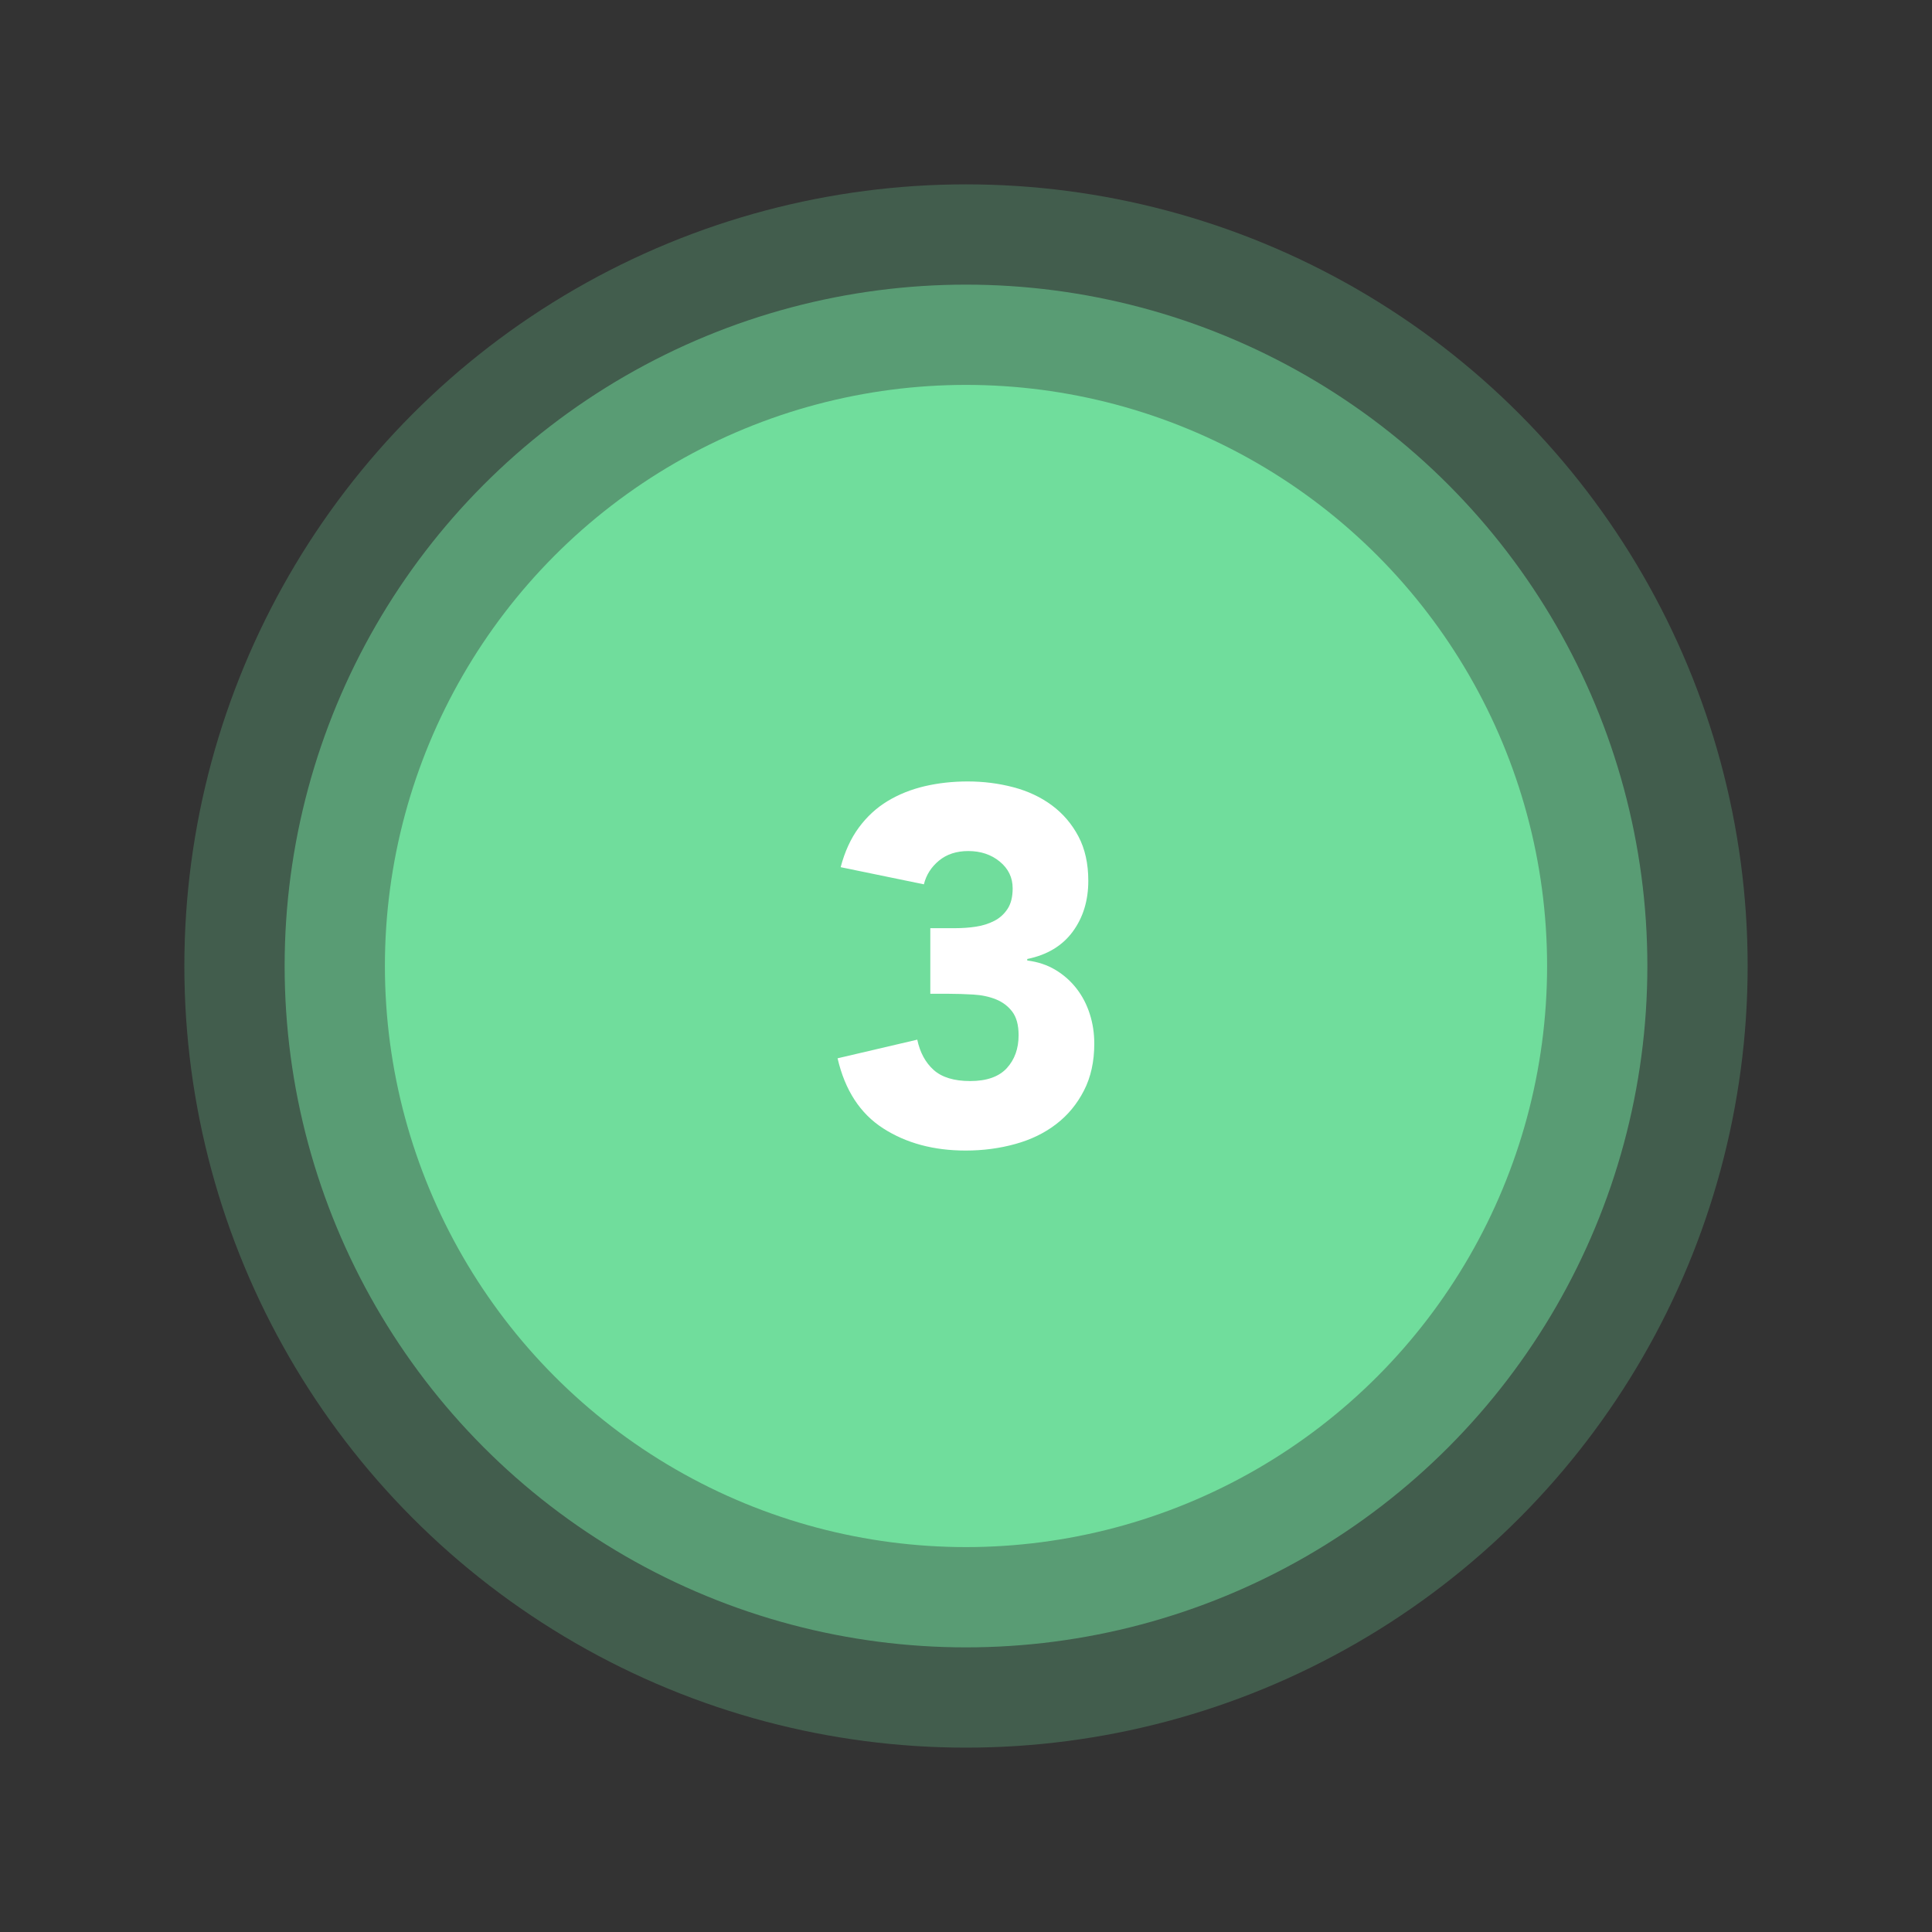 <svg xmlns="http://www.w3.org/2000/svg" xmlns:xlink="http://www.w3.org/1999/xlink" id="Layer_1" x="0px" y="0px" viewBox="0 0 400 400" style="enable-background:new 0 0 400 400;" xml:space="preserve"><rect x="0" y="0" width="400" height="400" fill="#333333" stroke="none"/><style type="text/css">	.st0{opacity:0.25;fill:#70DD9C;}	.st1{opacity:0.25;fill:#FFD762;}	.st2{opacity:0.25;fill:#708DDE;}	.st3{opacity:0.5;fill:#708DDE;}	.st4{fill:#708DDE;}	.st5{opacity:0.5;fill:#FFD762;}	.st6{fill:#FFD762;}	.st7{opacity:0.5;fill:#70DD9C;}	.st8{fill:#70DD9C;}	.st9{fill:#FFFFFF;}</style><circle class="st0" cx="200" cy="200" r="161.83"></circle><circle class="st7" cx="200" cy="200" r="141.07"></circle><circle class="st8" cx="200" cy="200" r="120.31"></circle><g>	<path class="st9" d="M192.64,192.17h5.12c1.46,0,2.89-0.1,4.28-0.31c1.39-0.21,2.66-0.61,3.81-1.2c1.15-0.59,2.07-1.43,2.77-2.51  c0.7-1.08,1.04-2.49,1.04-4.23c0-2.23-0.89-4.07-2.66-5.53s-3.95-2.19-6.53-2.19c-2.44,0-4.46,0.66-6.06,1.98  c-1.6,1.32-2.65,2.96-3.13,4.91l-17.23-3.55c0.84-3.2,2.09-5.93,3.76-8.2c1.67-2.26,3.65-4.09,5.95-5.48  c2.3-1.39,4.86-2.42,7.67-3.08c2.82-0.66,5.8-0.99,8.93-0.99c3.27,0,6.42,0.4,9.45,1.2c3.03,0.8,5.69,2.05,7.99,3.76  c2.3,1.71,4.12,3.85,5.48,6.42c1.36,2.58,2.04,5.64,2.04,9.19c0,4.11-1.08,7.62-3.24,10.55c-2.16,2.92-5.29,4.8-9.4,5.64v0.31  c2.23,0.28,4.19,0.94,5.9,1.98c1.71,1.04,3.15,2.33,4.33,3.86c1.18,1.53,2.09,3.27,2.71,5.22c0.63,1.95,0.94,4,0.94,6.16  c0,3.69-0.71,6.93-2.14,9.71c-1.43,2.79-3.34,5.1-5.74,6.94c-2.4,1.85-5.22,3.22-8.46,4.12s-6.67,1.36-10.29,1.36  c-6.61,0-12.31-1.53-17.07-4.59c-4.77-3.06-7.92-7.9-9.45-14.51l16.5-3.86c0.56,2.65,1.69,4.74,3.39,6.27  c1.71,1.53,4.23,2.3,7.57,2.3c3.41,0,5.93-0.89,7.57-2.66c1.63-1.78,2.45-4.05,2.45-6.84c0-2.09-0.44-3.71-1.31-4.86  c-0.87-1.15-2-2-3.39-2.56c-1.39-0.56-2.96-0.89-4.7-0.99c-1.74-0.1-3.48-0.16-5.22-0.16h-3.66V192.17z"></path></g></svg>